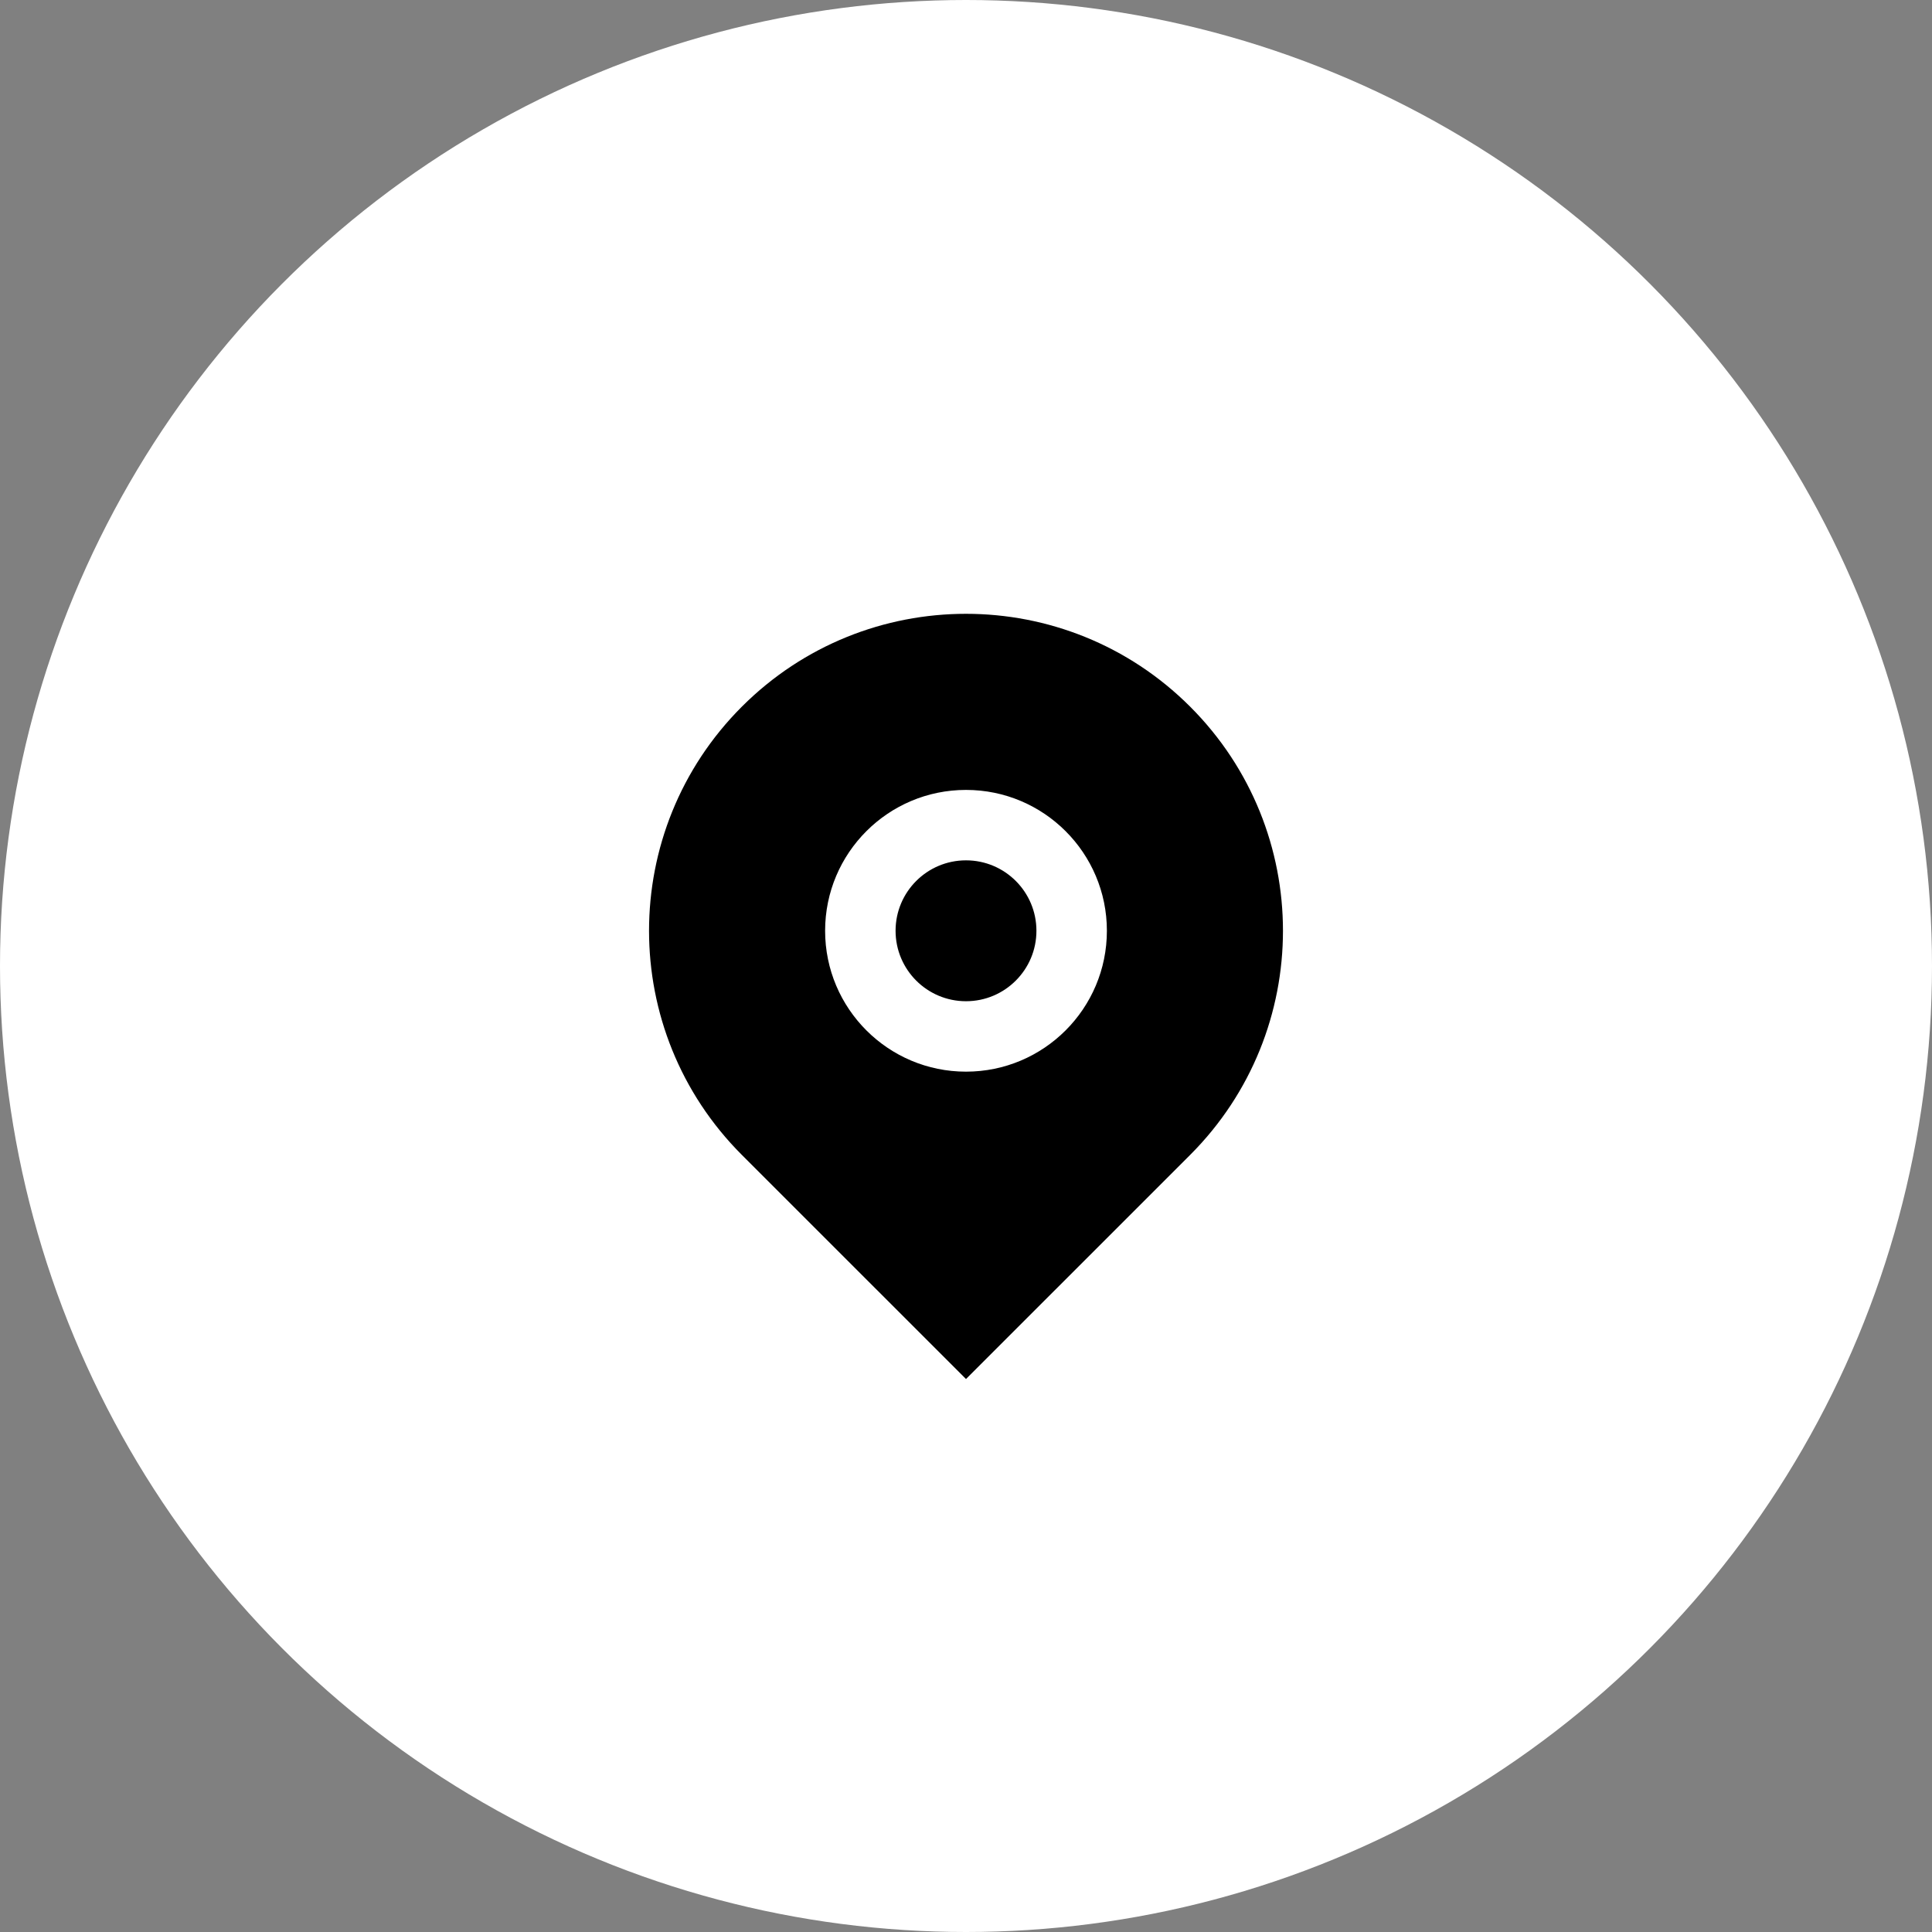 <svg width="64" height="64" viewBox="0 0 64 64" fill="none" xmlns="http://www.w3.org/2000/svg">
<rect x="0" y="0" width="64" height="64" fill="#808080" stroke="none"/>
<circle cx="32" cy="32" r="32" fill="white"/>
<path d="M39.425 38.258L32 45.682L24.575 38.258C20.475 34.157 20.475 27.509 24.575 23.409C28.676 19.308 35.324 19.308 39.425 23.409C43.525 27.509 43.525 34.157 39.425 38.258ZM32 35.5C34.577 35.5 36.667 33.41 36.667 30.833C36.667 28.256 34.577 26.167 32 26.167C29.423 26.167 27.333 28.256 27.333 30.833C27.333 33.41 29.423 35.5 32 35.5ZM32 33.167C30.711 33.167 29.667 32.122 29.667 30.833C29.667 29.545 30.711 28.5 32 28.5C33.289 28.5 34.333 29.545 34.333 30.833C34.333 32.122 33.289 33.167 32 33.167Z" fill="black"/>
</svg>

